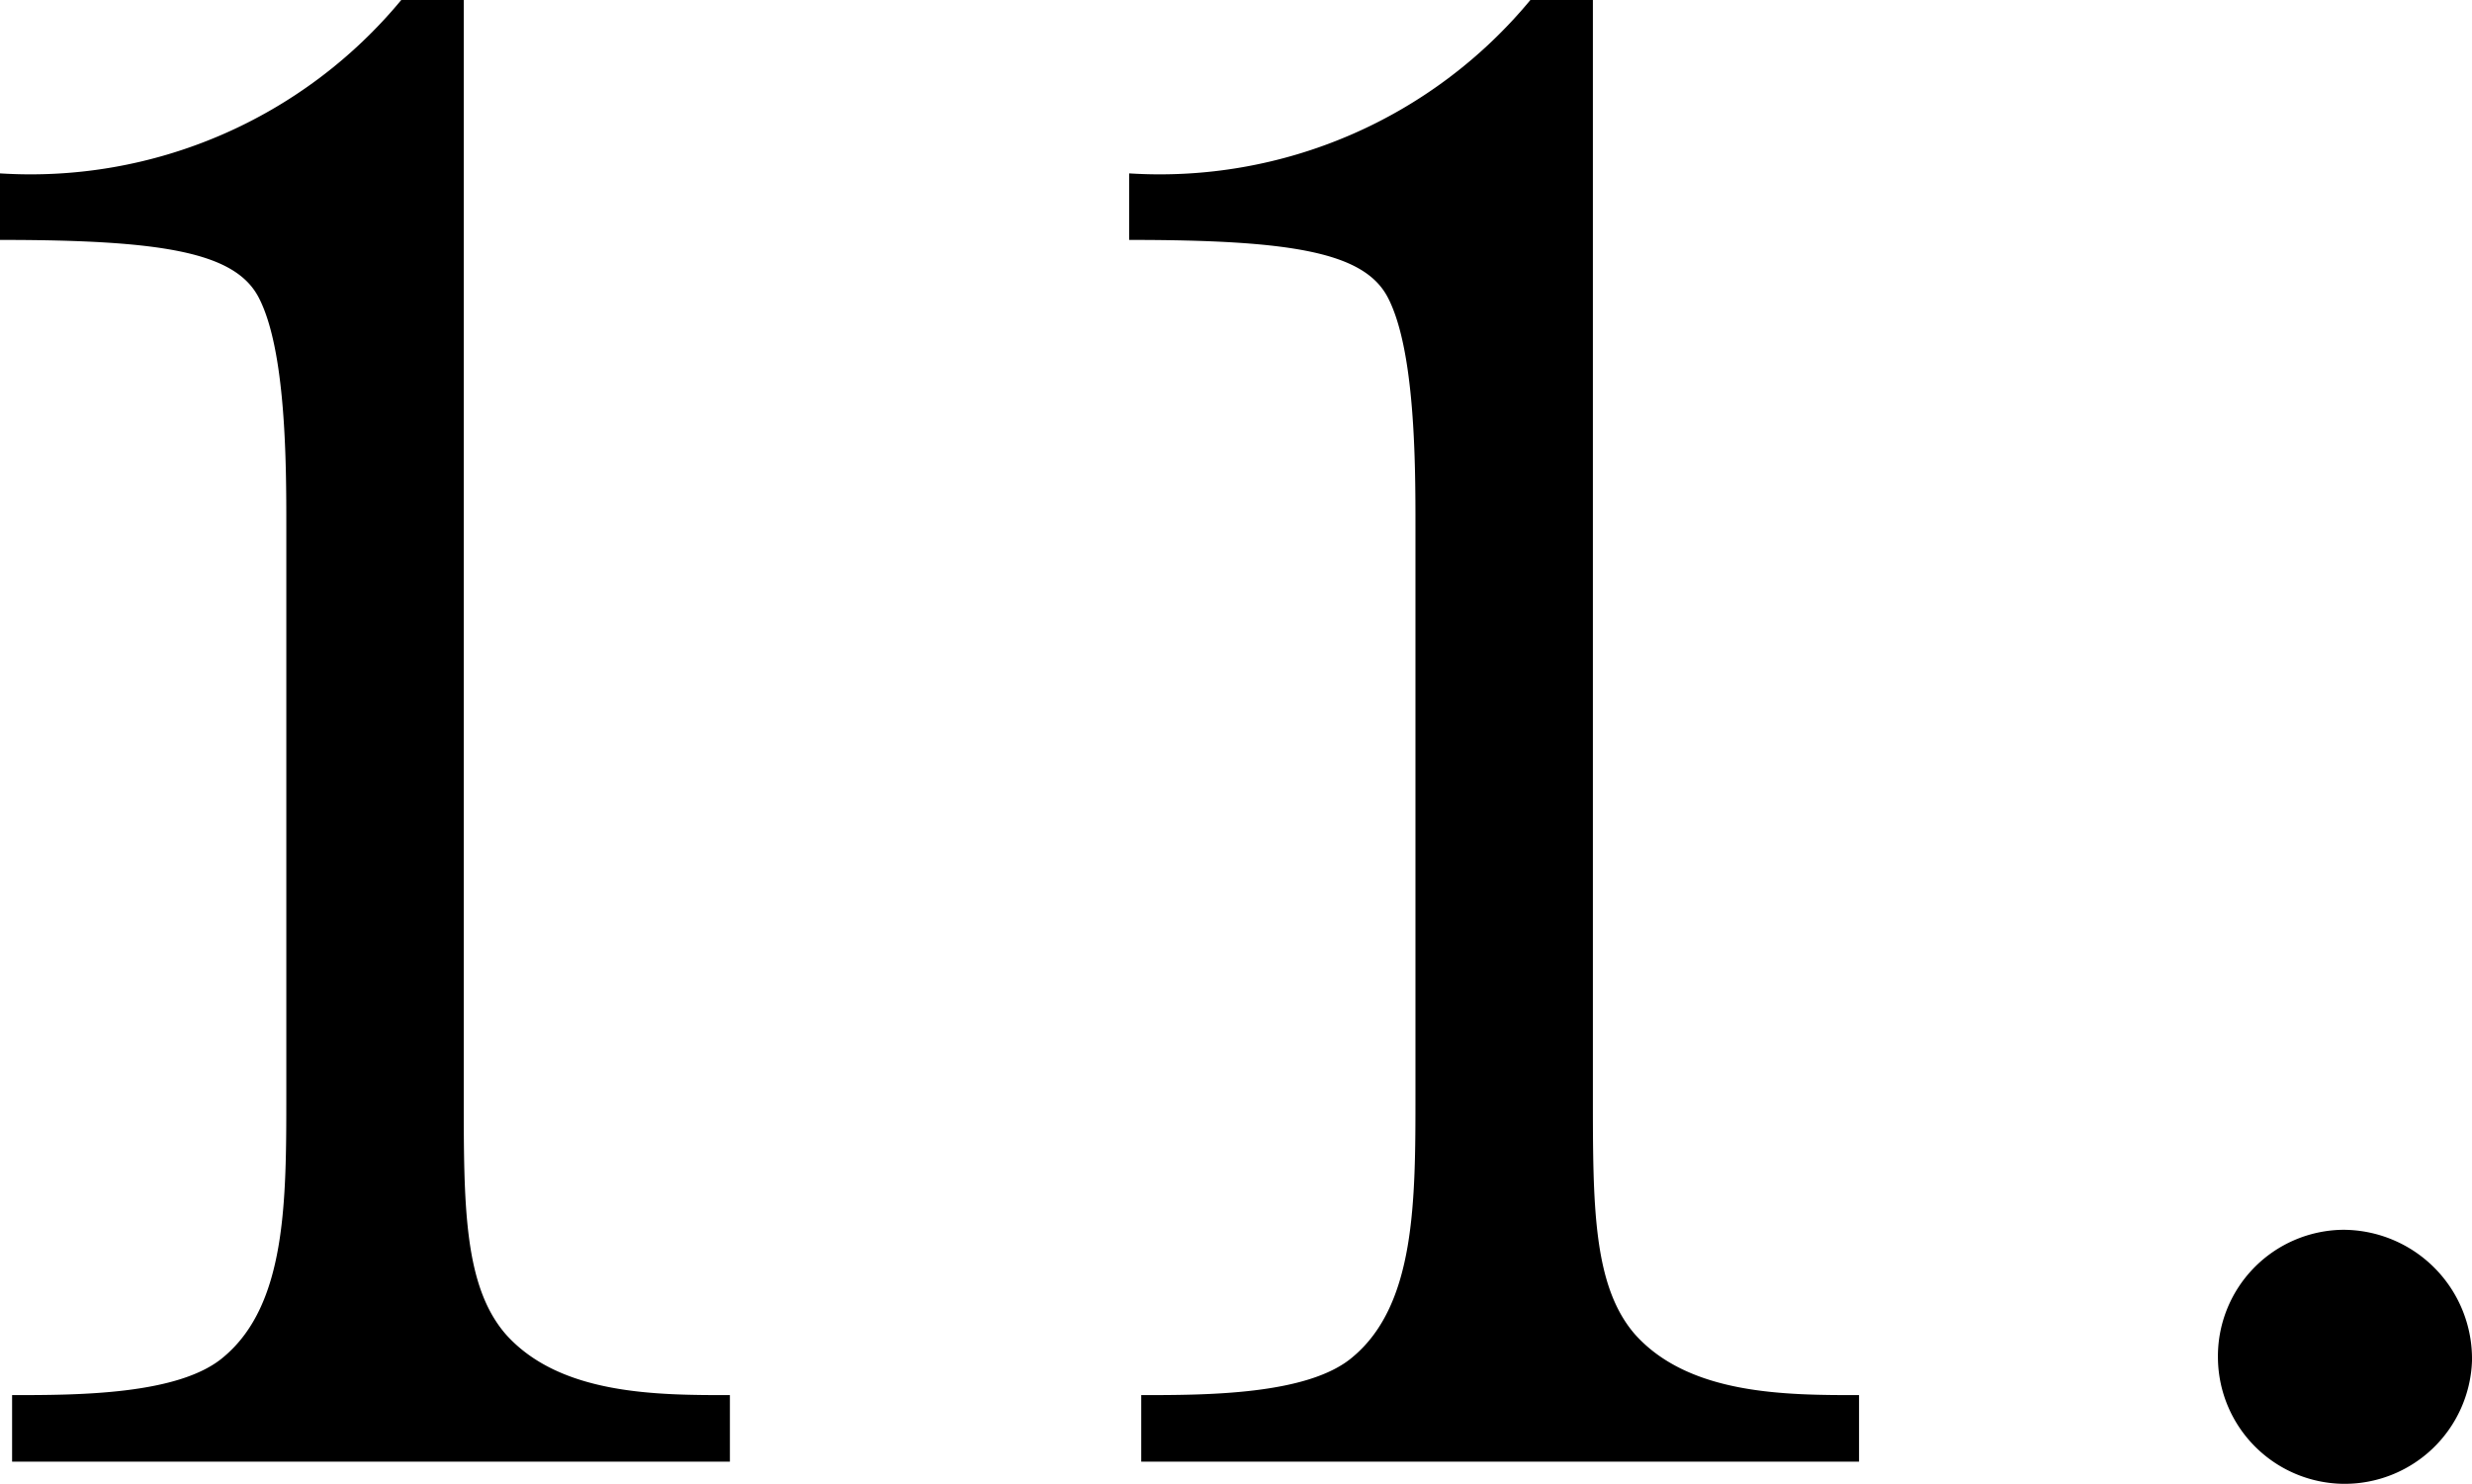 <svg xmlns="http://www.w3.org/2000/svg" width="58.848" height="35.328" viewBox="0 0 58.848 35.328">
  <path id="パス_431900" data-name="パス 431900" d="M13.488-34.8a11.451,11.451,0,0,1-9.552,4.128v1.584c3.84,0,5.568.288,6.144,1.344.672,1.248.672,4.032.672,5.472V-8.736c0,2.544,0,4.992-1.488,6.24-1.056.912-3.5.912-5.04.912V0H21.312V-1.584c-1.728,0-4.032,0-5.328-1.44C14.976-4.176,14.976-6.1,14.976-8.736V-34.8Zm26.88,0a11.451,11.451,0,0,1-9.552,4.128v1.584c3.84,0,5.568.288,6.144,1.344.672,1.248.672,4.032.672,5.472V-8.736c0,2.544,0,4.992-1.488,6.24-1.056.912-3.5.912-5.04.912V0H48.192V-1.584c-1.728,0-4.032,0-5.328-1.44C41.856-4.176,41.856-6.1,41.856-8.736V-34.8ZM56.736-2.448A3.023,3.023,0,0,0,59.712.528,3.035,3.035,0,0,0,62.784-2.4a3.073,3.073,0,0,0-3.072-3.12A3.012,3.012,0,0,0,56.736-2.448Z" transform="translate(-3.936 34.8)"/>
</svg>
